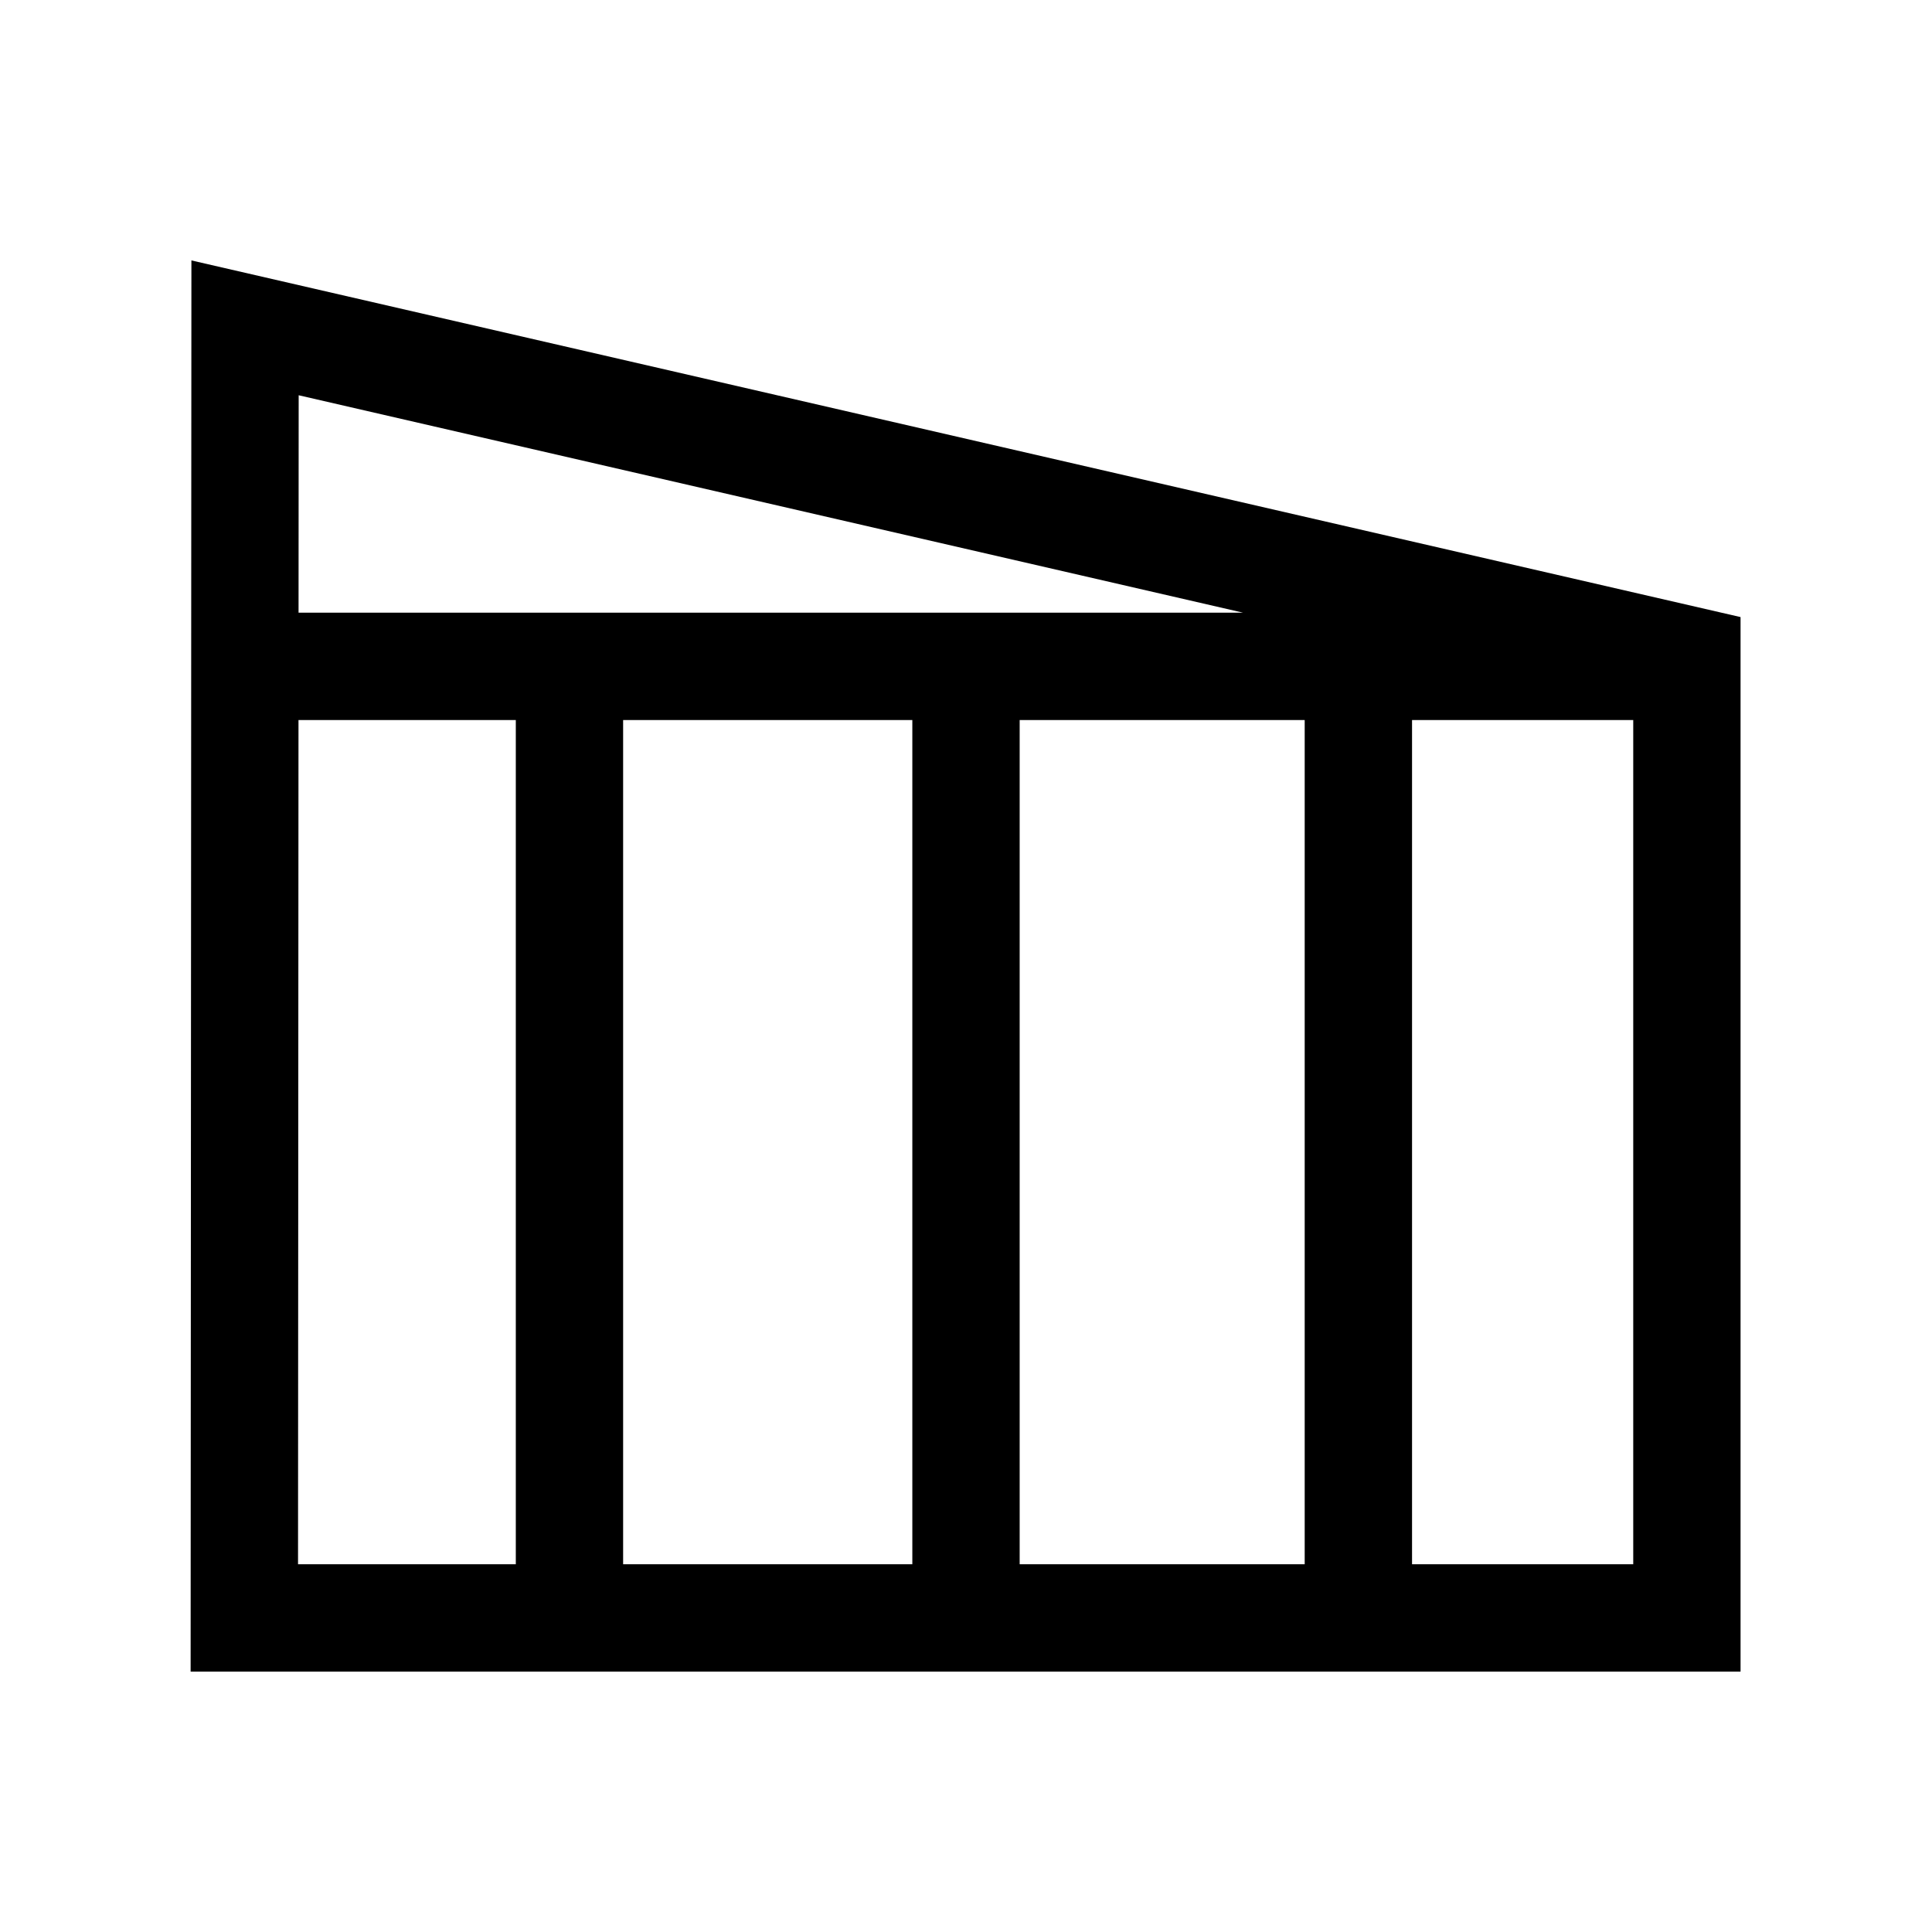 <svg
  id="Layer_1"
  xmlns="http://www.w3.org/2000/svg"
  viewBox="0 0 1080 1080"
  role="img"
  aria-label="Alternate building icon"
  width="1080"
  height="1080"
>
  <path
    d="m107,145.58l-.44,788.85h866.42V344.95L107,145.58Zm403,256.92v471.92h-161.67v-471.92h161.67Zm60,0h159.33v471.92h-159.33v-471.92Zm-403.11-60l.07-121.55,527.95,121.55H166.89Zm-.03,60h121.48v471.92h-121.74l.26-471.92Zm622.48,471.92v-471.92h123.65v471.92h-123.65Z"
  />
</svg>
